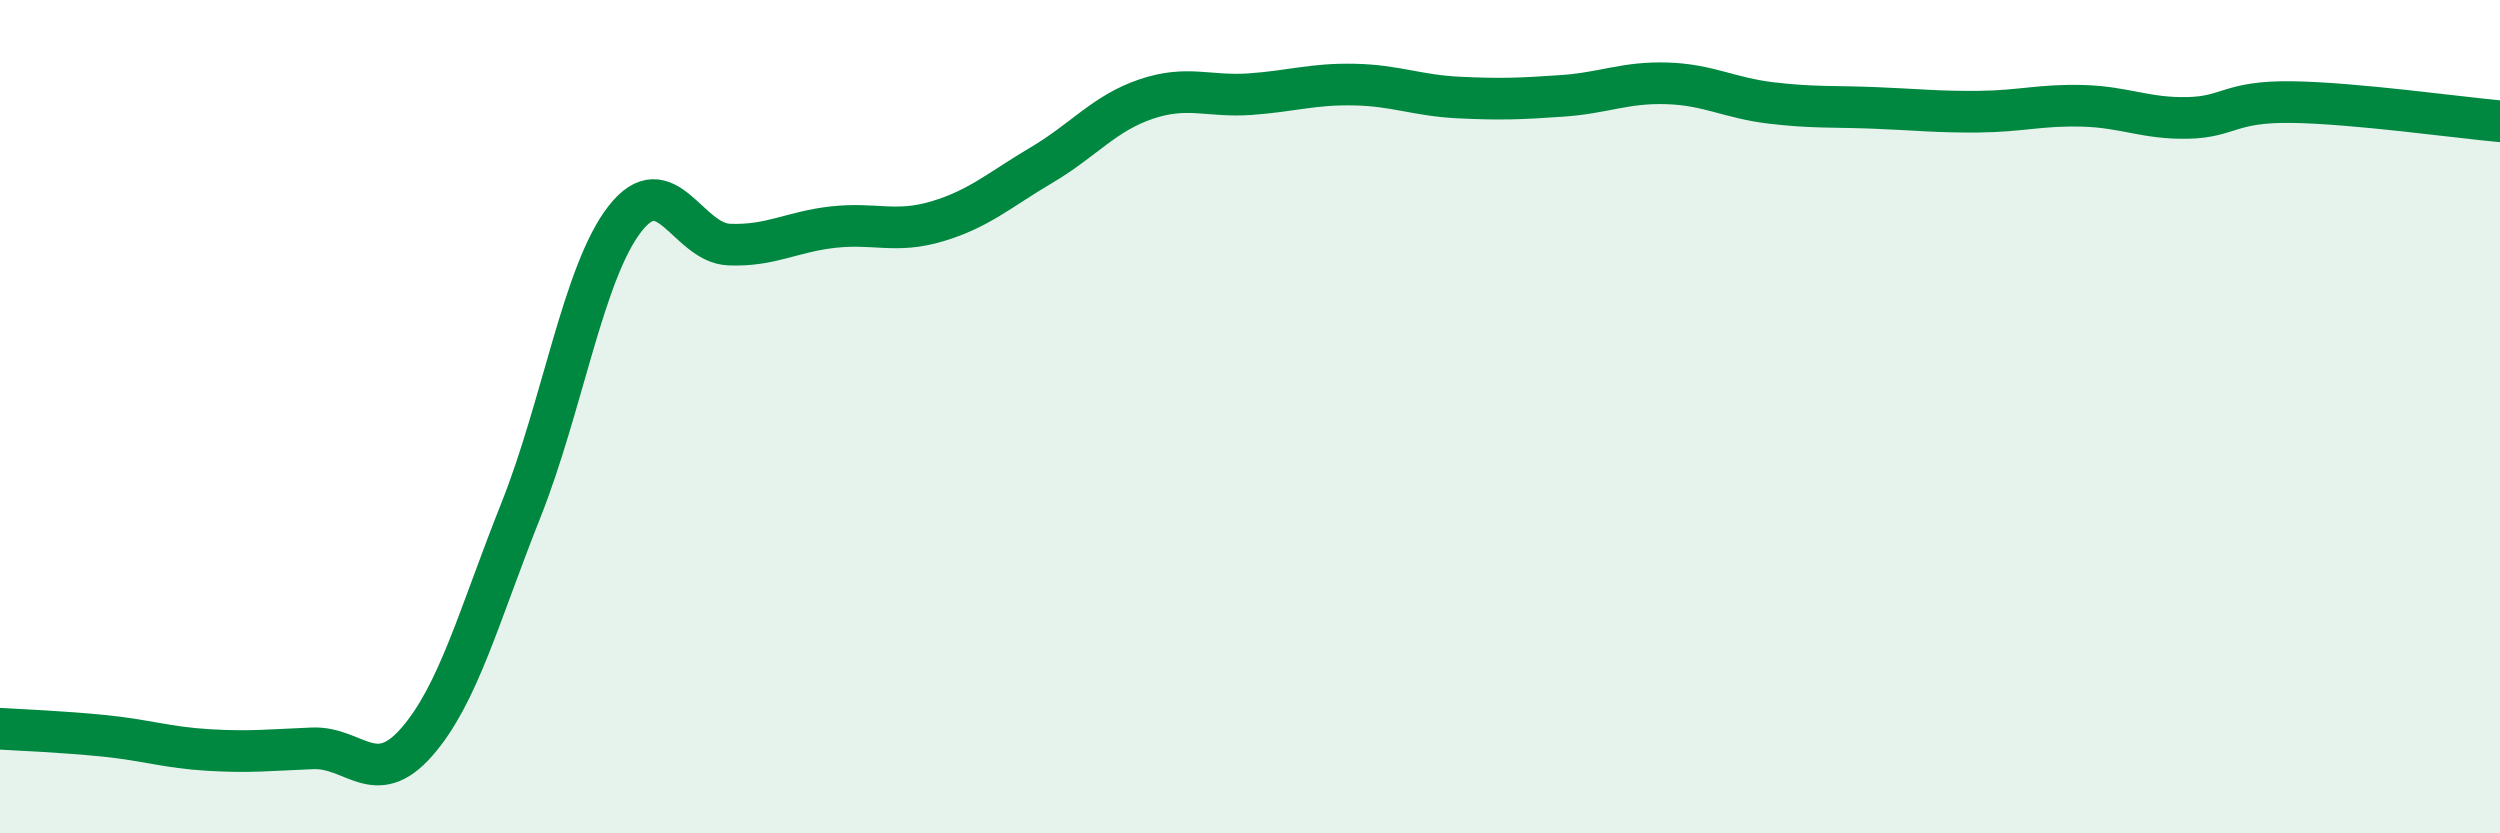 
    <svg width="60" height="20" viewBox="0 0 60 20" xmlns="http://www.w3.org/2000/svg">
      <path
        d="M 0,17.49 C 0.5,17.52 1.5,17.56 2.5,17.66 C 3.5,17.76 4,17.94 5,18 C 6,18.06 6.5,18 7.5,17.96 C 8.5,17.92 9,18.95 10,17.81 C 11,16.67 11.5,14.76 12.5,12.25 C 13.5,9.74 14,6.53 15,5.25 C 16,3.97 16.5,5.83 17.5,5.87 C 18.5,5.91 19,5.56 20,5.45 C 21,5.34 21.5,5.61 22.5,5.31 C 23.5,5.01 24,4.55 25,3.96 C 26,3.37 26.5,2.72 27.5,2.38 C 28.5,2.04 29,2.33 30,2.26 C 31,2.19 31.5,2.01 32.5,2.03 C 33.5,2.05 34,2.29 35,2.34 C 36,2.39 36.5,2.37 37.5,2.3 C 38.5,2.23 39,1.97 40,2 C 41,2.03 41.5,2.35 42.5,2.47 C 43.5,2.59 44,2.55 45,2.59 C 46,2.63 46.5,2.69 47.5,2.68 C 48.5,2.67 49,2.51 50,2.54 C 51,2.57 51.5,2.85 52.5,2.83 C 53.5,2.81 53.5,2.43 55,2.45 C 56.5,2.47 59,2.82 60,2.91L60 20L0 20Z"
        fill="#008740"
        opacity="0.1"
        stroke-linecap="round"
        stroke-linejoin="round"
      />
      <path
        d="M 0,17.49 C 0.5,17.52 1.5,17.56 2.5,17.66 C 3.5,17.76 4,17.94 5,18 C 6,18.06 6.5,18 7.5,17.96 C 8.5,17.92 9,18.95 10,17.81 C 11,16.67 11.5,14.76 12.5,12.25 C 13.5,9.74 14,6.53 15,5.25 C 16,3.97 16.5,5.83 17.5,5.87 C 18.5,5.91 19,5.56 20,5.45 C 21,5.34 21.5,5.61 22.5,5.31 C 23.5,5.01 24,4.55 25,3.96 C 26,3.37 26.5,2.72 27.5,2.38 C 28.5,2.04 29,2.33 30,2.26 C 31,2.19 31.5,2.01 32.5,2.03 C 33.5,2.05 34,2.29 35,2.34 C 36,2.39 36.5,2.37 37.5,2.3 C 38.5,2.23 39,1.97 40,2 C 41,2.03 41.5,2.35 42.5,2.47 C 43.5,2.59 44,2.55 45,2.59 C 46,2.63 46.5,2.69 47.5,2.68 C 48.5,2.67 49,2.51 50,2.54 C 51,2.57 51.5,2.85 52.5,2.83 C 53.5,2.81 53.5,2.43 55,2.45 C 56.5,2.47 59,2.82 60,2.91"
        stroke="#008740"
        stroke-width="1"
        fill="none"
        stroke-linecap="round"
        stroke-linejoin="round"
      />
    </svg>
  
